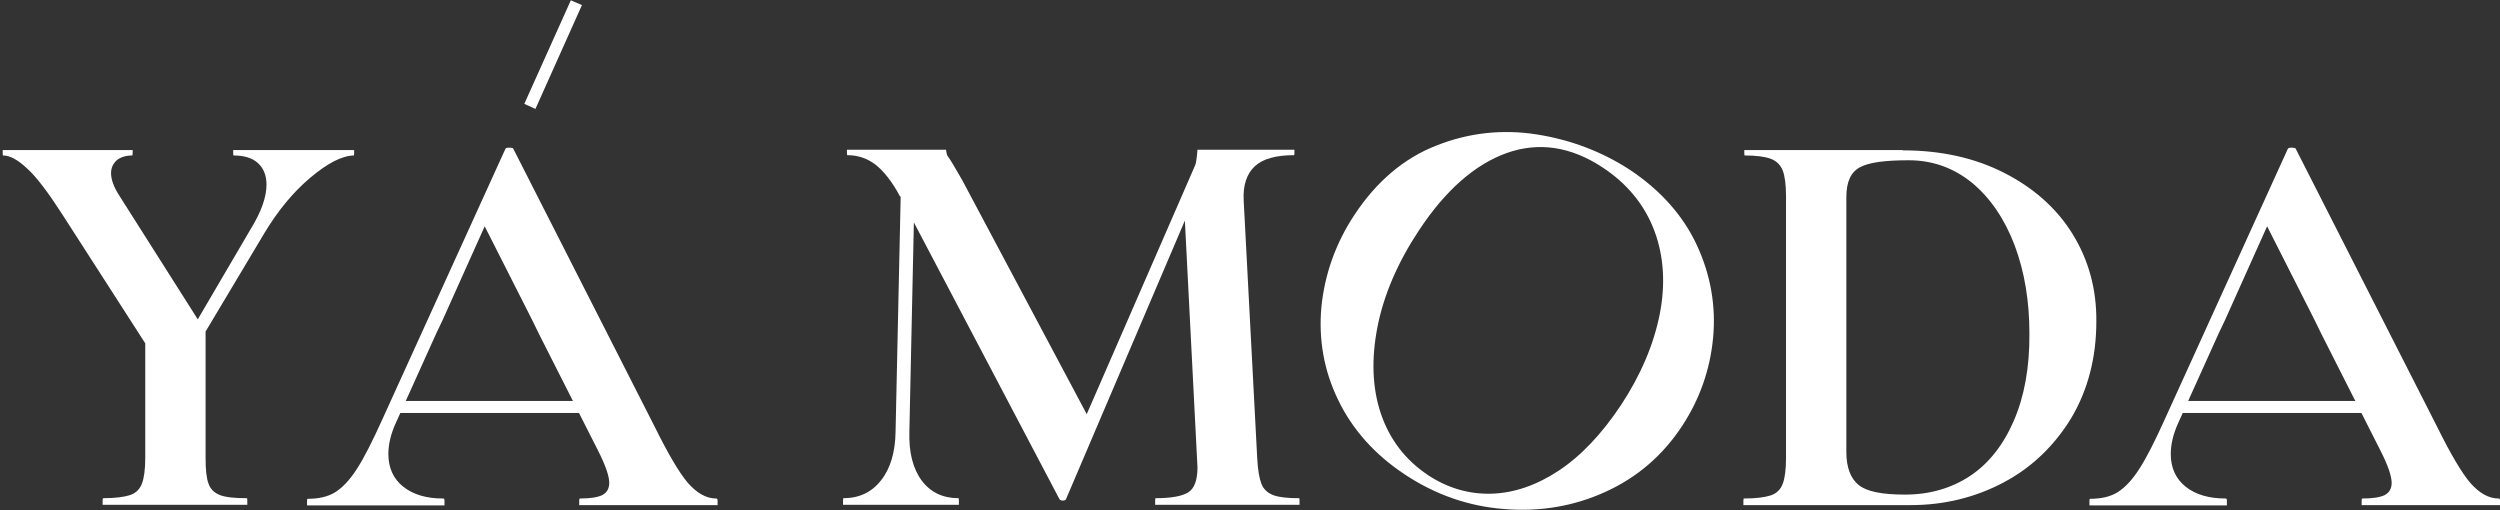 <svg width="833" height="170" viewBox="0 0 833 170" fill="none" xmlns="http://www.w3.org/2000/svg">
<rect x="0" y="0" width="833" height="170" fill="#333333" stroke="none"/>
<path d="M534.9 163.9C545.5 159.1 554.1 151.7 560.5 141.9C566.3 133.1 569.8 123.2 570.8 112.6C571.8 102 570 91.6 565.4 81.7C560.8 71.8 553.3 63.4 543.1 56.6C533.9 50.6 523.5 46.6 512.1 44.8C500.7 43 489.4 44.2 478.6 48.5C467.8 52.7 458.6 60.5 451.3 71.6C445 81.1 441.4 91.4 440.3 102.2C439.3 113 441.1 123.5 445.9 133.3C450.6 143.1 458.1 151.5 468.1 158.1C478.2 164.8 489.3 168.7 501.1 169.6C513 170.6 524.4 168.7 534.9 163.9ZM519.4 156.8C512 161.7 504.4 164.3 496.9 164.5C489.4 164.7 482.3 162.6 475.8 158.3C468.3 153.3 463 146.4 460.1 137.8C457.2 129.2 456.9 119.4 459 108.8C461.1 98.2 465.7 87.5 472.7 76.9C481.5 63.5 491.4 54.8 502 51C512.7 47.2 523.4 48.8 534 55.8C542.2 61.2 548 68.3 551.2 76.8C554.4 85.3 555 94.7 553 104.8C551 114.8 546.7 125 540.1 135C533.7 144.6 526.8 151.9 519.4 156.8Z" fill="white"/>
<path d="M201.2 133.6H130.5V137.6H201.2V133.6Z" fill="white"/>
<path d="M796.302 133.6H725.602V137.6H796.302V133.6Z" fill="white"/>
<path d="M190.201 0.1L174.701 34.6L178.401 36.3L193.901 1.7L190.201 0.1Z" fill="white"/>
<path d="M77.7 50C77.7 50.6 77.7 51 77.7 51.1C77.7 51.7 77.8 51.8 77.8 51.8C81.3 51.8 84 52.6 85.9 54.3C87.8 56 88.8 58.4 88.8 61.5C88.8 65.6 87.1 70.5 83.6 76.2L65.9 106.4L39.7 65.1C37.9 62.3 37 59.8 37 57.7C37 55.9 37.7 54.5 38.9 53.4C40.1 52.4 41.9 51.8 44.1 51.8C44.1 51.7 44.2 51.5 44.2 51.1C44.2 51 44.2 50.6 44.2 50H0.9C0.9 50.6 0.9 51 0.9 51.1C0.9 51.7 1 51.8 1 51.8C3.3 51.8 5.9 53.2 9.1 56.2C12.2 59 16.1 64.2 20.8 71.5L48.4 114.4V152.6C48.4 156.4 48 159.3 47.3 161.1C46.6 163 45.2 164.4 43.2 165C41.3 165.6 38.4 166 34.3 166C34.3 166.1 34.2 166.3 34.2 166.7C34.2 166.8 34.2 167.4 34.2 168.2H82.4C82.4 167.4 82.4 166.9 82.4 166.7C82.4 166.1 82.3 166 82.3 166C78.2 166 75.3 165.7 73.4 165C71.5 164.3 70.1 163 69.5 161.2C68.8 159.4 68.5 156.6 68.5 152.6V110.4L68.6 110.3L88.2 77.5C92.6 70.2 97.7 64 103.4 59.2C109.1 54.4 113.9 51.9 117.9 51.8C117.9 51.7 118 51.5 118 51.1C118 51 118 50.6 118 50H77.7Z" fill="white"/>
<path d="M148.101 168.3C148.101 167.5 148.101 167 148.101 166.8C148.101 166.1 147.801 166.1 147.601 166.1C142.101 166.1 137.701 164.8 134.401 162.2C131.101 159.6 129.401 155.9 129.401 151.3C129.401 148.1 130.201 144.6 131.901 140.9L145.401 111L147.501 106.6L161.501 75.4L177.301 106.6L179.601 111.3L199.201 150C201.801 155.1 203.001 158.7 203.001 160.9C203.001 162.8 202.201 164.2 200.601 165C199.101 165.7 196.701 166.1 193.301 166.1C193.201 166.1 193.001 166.1 193.001 166.8C193.001 166.9 193.001 167.4 193.001 168.3H239.101C239.101 167.5 239.101 166.9 239.101 166.8C239.101 166.1 238.801 166.1 238.601 166.1C235.301 166.1 232.201 164.3 229.201 160.9C226.301 157.5 222.601 151.2 218.201 142.3L171.001 49.5C170.901 49.4 170.701 49.2 169.701 49.2C169.001 49.2 168.501 49.3 168.401 49.6L127.501 139.5C124.201 146.8 121.401 152.4 119.001 156.1C116.601 159.9 114.101 162.5 111.701 164C109.301 165.5 106.201 166.2 102.601 166.2C102.501 166.2 102.301 166.2 102.301 166.9C102.301 167 102.301 167.6 102.301 168.4H148.101V168.3Z" fill="white"/>
<path d="M398.3 54.9L362.1 138L320.6 60C318.2 55.8 316.6 53.1 315.7 51.9C315.5 51.7 315.4 51 315.2 49.9H282.2C282.2 50.5 282.2 50.9 282.2 51C282.2 51.6 282.3 51.7 282.3 51.7C285.9 51.7 289.1 52.8 291.9 55C294.6 57.2 297.3 60.6 299.8 65.3L300.1 65.6V65.8L298.4 143.9C298.3 150.6 296.7 156.1 293.6 160C290.5 164 286.3 166 281 166C281 166 280.9 166.1 280.9 166.7C280.9 166.8 280.9 167.3 280.9 168.2H319.5C319.5 167.3 319.5 166.8 319.5 166.7C319.5 166.1 319.4 166 319.4 166C314.1 166 310 164 307.1 160.1C304.2 156.2 302.8 150.7 303 143.9L304.5 74.1L353 166.3C353.1 166.4 353.3 166.8 354.1 166.8C354.9 166.8 355.1 166.5 355.2 166.3L394.8 73.5L399 155.7C399 159.9 398 162.7 396 164C394 165.3 390.4 166 385 166C385 166 384.9 166.1 384.9 166.7C384.9 166.8 384.9 167.3 384.9 168.2H433C433 167.3 433 166.8 433 166.7C433 166.3 433 166.1 432.9 166C429 166 426.2 165.7 424.3 165C422.4 164.3 421 163 420.3 161.2C419.6 159.4 419.1 156.5 418.9 152.6L414.4 66.9C414.1 61.8 415.4 57.9 418.1 55.4C420.8 52.9 425.2 51.7 431.2 51.7C431.2 51.7 431.3 51.6 431.3 51C431.3 50.9 431.3 50.5 431.3 49.9H399C398.8 52.5 398.5 54.4 398.3 54.9Z" fill="white"/>
<path d="M690.6 78C685.3 69.4 677.6 62.6 667.8 57.6C658 52.6 646.7 50.1 634.1 50.1C634 50.1 633.9 50.1 633.9 50H581.2C581.2 50.6 581.2 51.1 581.2 51.1C581.2 51.7 581.3 51.8 581.3 51.8C585.2 51.8 588.1 52.2 590 52.9C591.9 53.6 593.3 55 594 56.8C594.7 58.6 595.1 61.5 595.1 65.3V152.7C595.1 156.5 594.7 159.4 594 161.2C593.3 163.1 591.9 164.5 589.9 165.1C588 165.7 585.1 166.1 581 166.1C581 166.2 580.9 166.4 580.9 166.8C580.9 166.9 580.9 167.4 580.9 168.3H636.6C636.6 168.3 636.6 168.3 636.7 168.3C647.9 168.3 658.3 165.7 667.7 160.7C677.1 155.7 684.6 148.4 690.2 139.2C695.7 129.9 698.5 119.1 698.5 107.1C698.6 96.3 695.9 86.6 690.6 78ZM671 140.2C667.5 148.3 662.6 154.5 656.4 158.6C650.2 162.7 642.9 164.8 634.8 164.8C627.1 164.8 622 163.8 619.3 161.6C616.6 159.4 615.2 155.7 615.2 150.6V65.7C615.2 60.6 616.7 57.3 619.8 55.7C622.8 54.1 628.1 53.4 636 53.4C644 53.4 651.1 56 657.2 61C663.3 66.1 668 73.1 671.3 81.8C674.6 90.6 676.2 100.4 676.2 111.1C676.3 122.4 674.5 132.1 671 140.2Z" fill="white"/>
<path d="M742.001 168.3C742.001 167.5 742.001 166.9 742.001 166.8C742.001 166.1 741.701 166.1 741.501 166.1C736.001 166.1 731.601 164.8 728.301 162.2C725.001 159.6 723.301 155.9 723.301 151.3C723.301 148.1 724.101 144.6 725.801 140.9L739.301 111L741.401 106.6L755.401 75.4L771.201 106.6L773.501 111.3L793.101 150C795.701 155.1 796.901 158.7 796.901 160.9C796.901 162.8 796.101 164.2 794.501 165C793.001 165.7 790.601 166.1 787.201 166.1C787.101 166.1 786.901 166.1 786.901 166.8C786.901 166.9 786.901 167.4 786.901 168.3H833.001C833.001 167.5 833.001 166.9 833.001 166.8C833.001 166.1 832.701 166.1 832.501 166.1C829.201 166.1 826.101 164.3 823.101 160.9C820.201 157.5 816.501 151.2 812.101 142.3L764.901 49.5C764.801 49.4 764.601 49.2 763.601 49.2C762.901 49.2 762.401 49.3 762.301 49.6L721.401 139.5C718.101 146.8 715.301 152.4 712.901 156.1C710.501 159.9 708.001 162.5 705.601 164C703.201 165.5 700.101 166.2 696.501 166.2C696.401 166.2 696.201 166.2 696.201 166.9C696.201 167 696.201 167.5 696.201 168.4H742.001V168.3Z" fill="white"/>
</svg>
